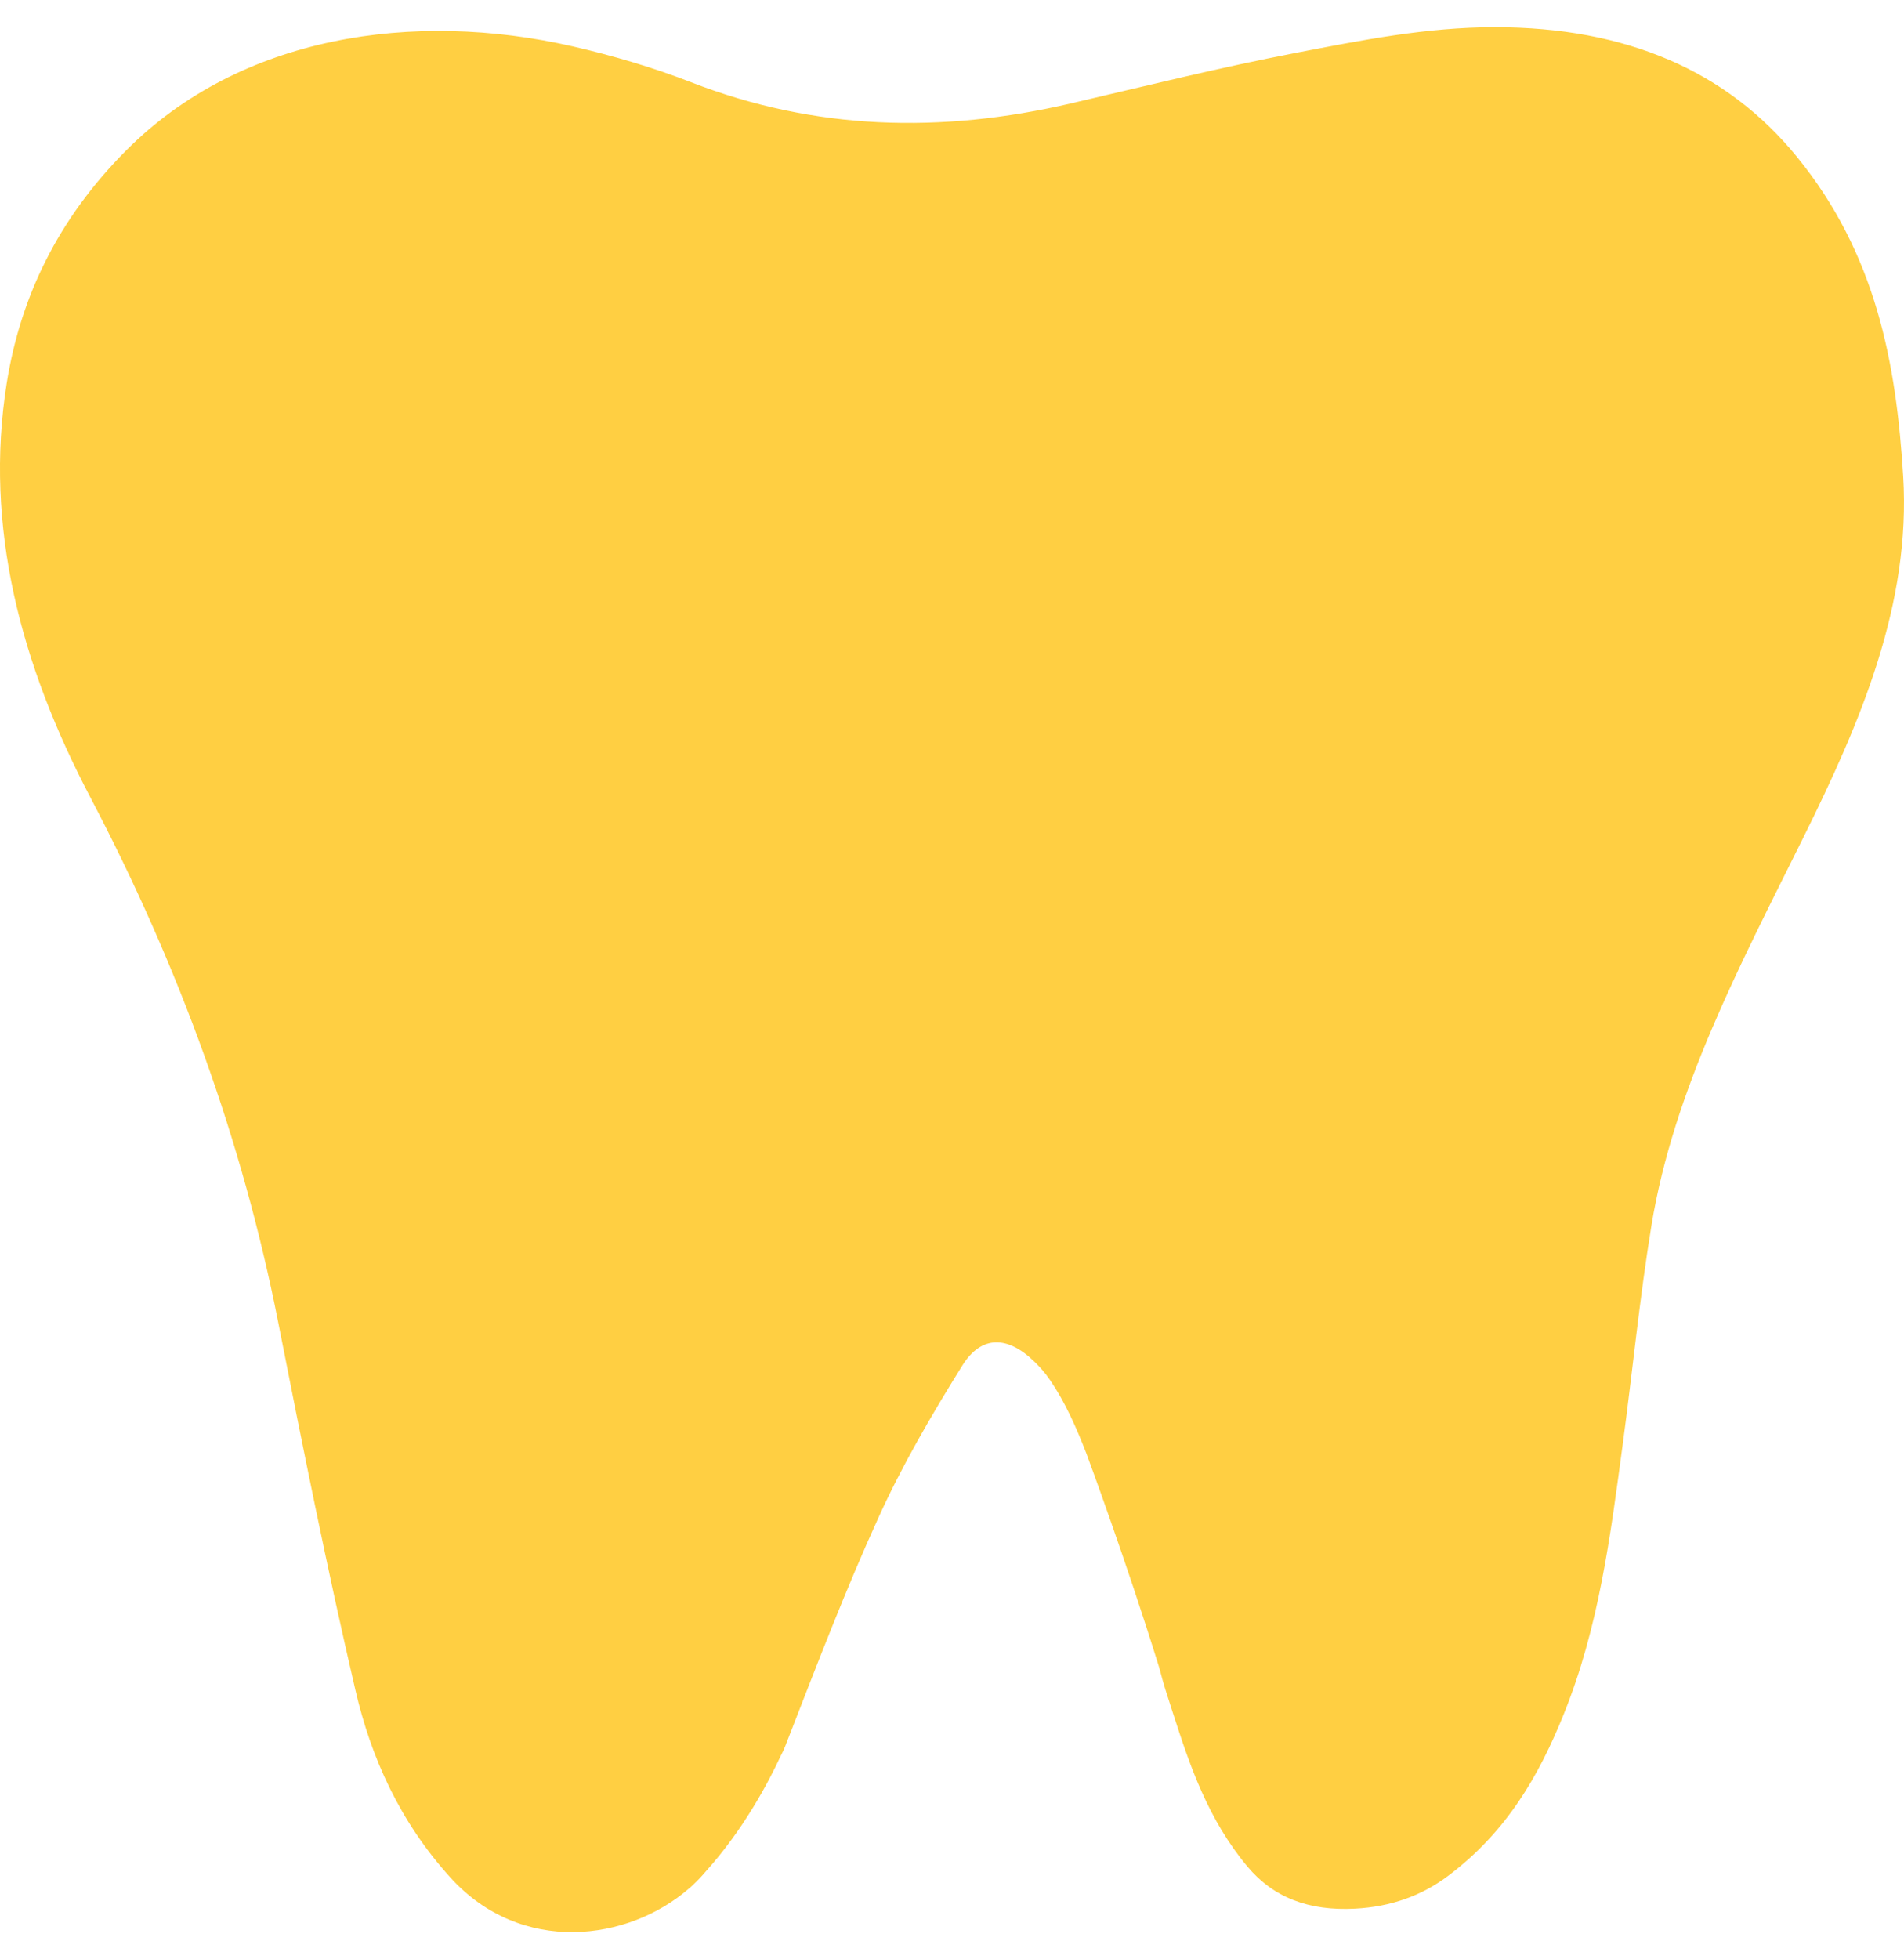 <svg xmlns="http://www.w3.org/2000/svg" width="35" height="36" viewBox="0 0 35 36" fill="none"><path d="M34.985 8.749C34.859 6.685 34.49 4.666 33.028 2.877C31.744 1.305 29.9 0.5 27.479 0.5C26.22 0.5 25.019 0.741 23.822 0.971C22.432 1.239 21.064 1.579 19.691 1.899C17.298 2.457 14.974 2.394 12.706 1.512C12.011 1.242 11.273 1.023 10.528 0.852C7.6 0.183 4.42 0.653 2.318 2.765C1.055 4.033 0.375 5.468 0.124 7.036C-0.297 9.684 0.386 12.223 1.661 14.651C3.298 17.766 4.458 20.969 5.113 24.291C5.558 26.55 6.01 28.809 6.534 31.057C6.819 32.282 7.34 33.461 8.28 34.498C9.584 35.934 11.55 35.666 12.661 34.702C12.69 34.679 12.719 34.653 12.748 34.624C12.749 34.623 12.751 34.622 12.751 34.621C12.831 34.546 12.906 34.466 12.976 34.383C13.678 33.603 14.134 32.73 14.35 32.265C14.382 32.205 14.411 32.144 14.436 32.079C14.451 32.039 14.467 32 14.482 31.96C14.489 31.941 14.494 31.93 14.494 31.93C15.022 30.575 15.541 29.217 16.148 27.884C16.581 26.93 17.121 26.002 17.689 25.091C18.039 24.529 18.526 24.535 19.026 25.03C19.126 25.13 19.2 25.21 19.295 25.347C19.591 25.776 19.793 26.251 19.972 26.71C20.019 26.837 20.693 28.655 21.306 30.63C21.35 30.797 21.396 30.963 21.45 31.129C21.487 31.244 21.523 31.357 21.56 31.472V31.472C21.56 31.473 21.56 31.473 21.561 31.474C21.876 32.453 22.206 33.428 22.931 34.296C23.406 34.863 24.056 35.114 24.908 35.069C25.568 35.035 26.132 34.83 26.608 34.475C27.705 33.656 28.293 32.611 28.738 31.514C29.392 29.903 29.602 28.227 29.827 26.557C30.009 25.21 30.138 23.858 30.358 22.514C30.766 20.024 31.993 17.722 33.142 15.404C34.207 13.259 35.129 11.095 34.985 8.749Z" fill="#FFCF42"></path></svg>